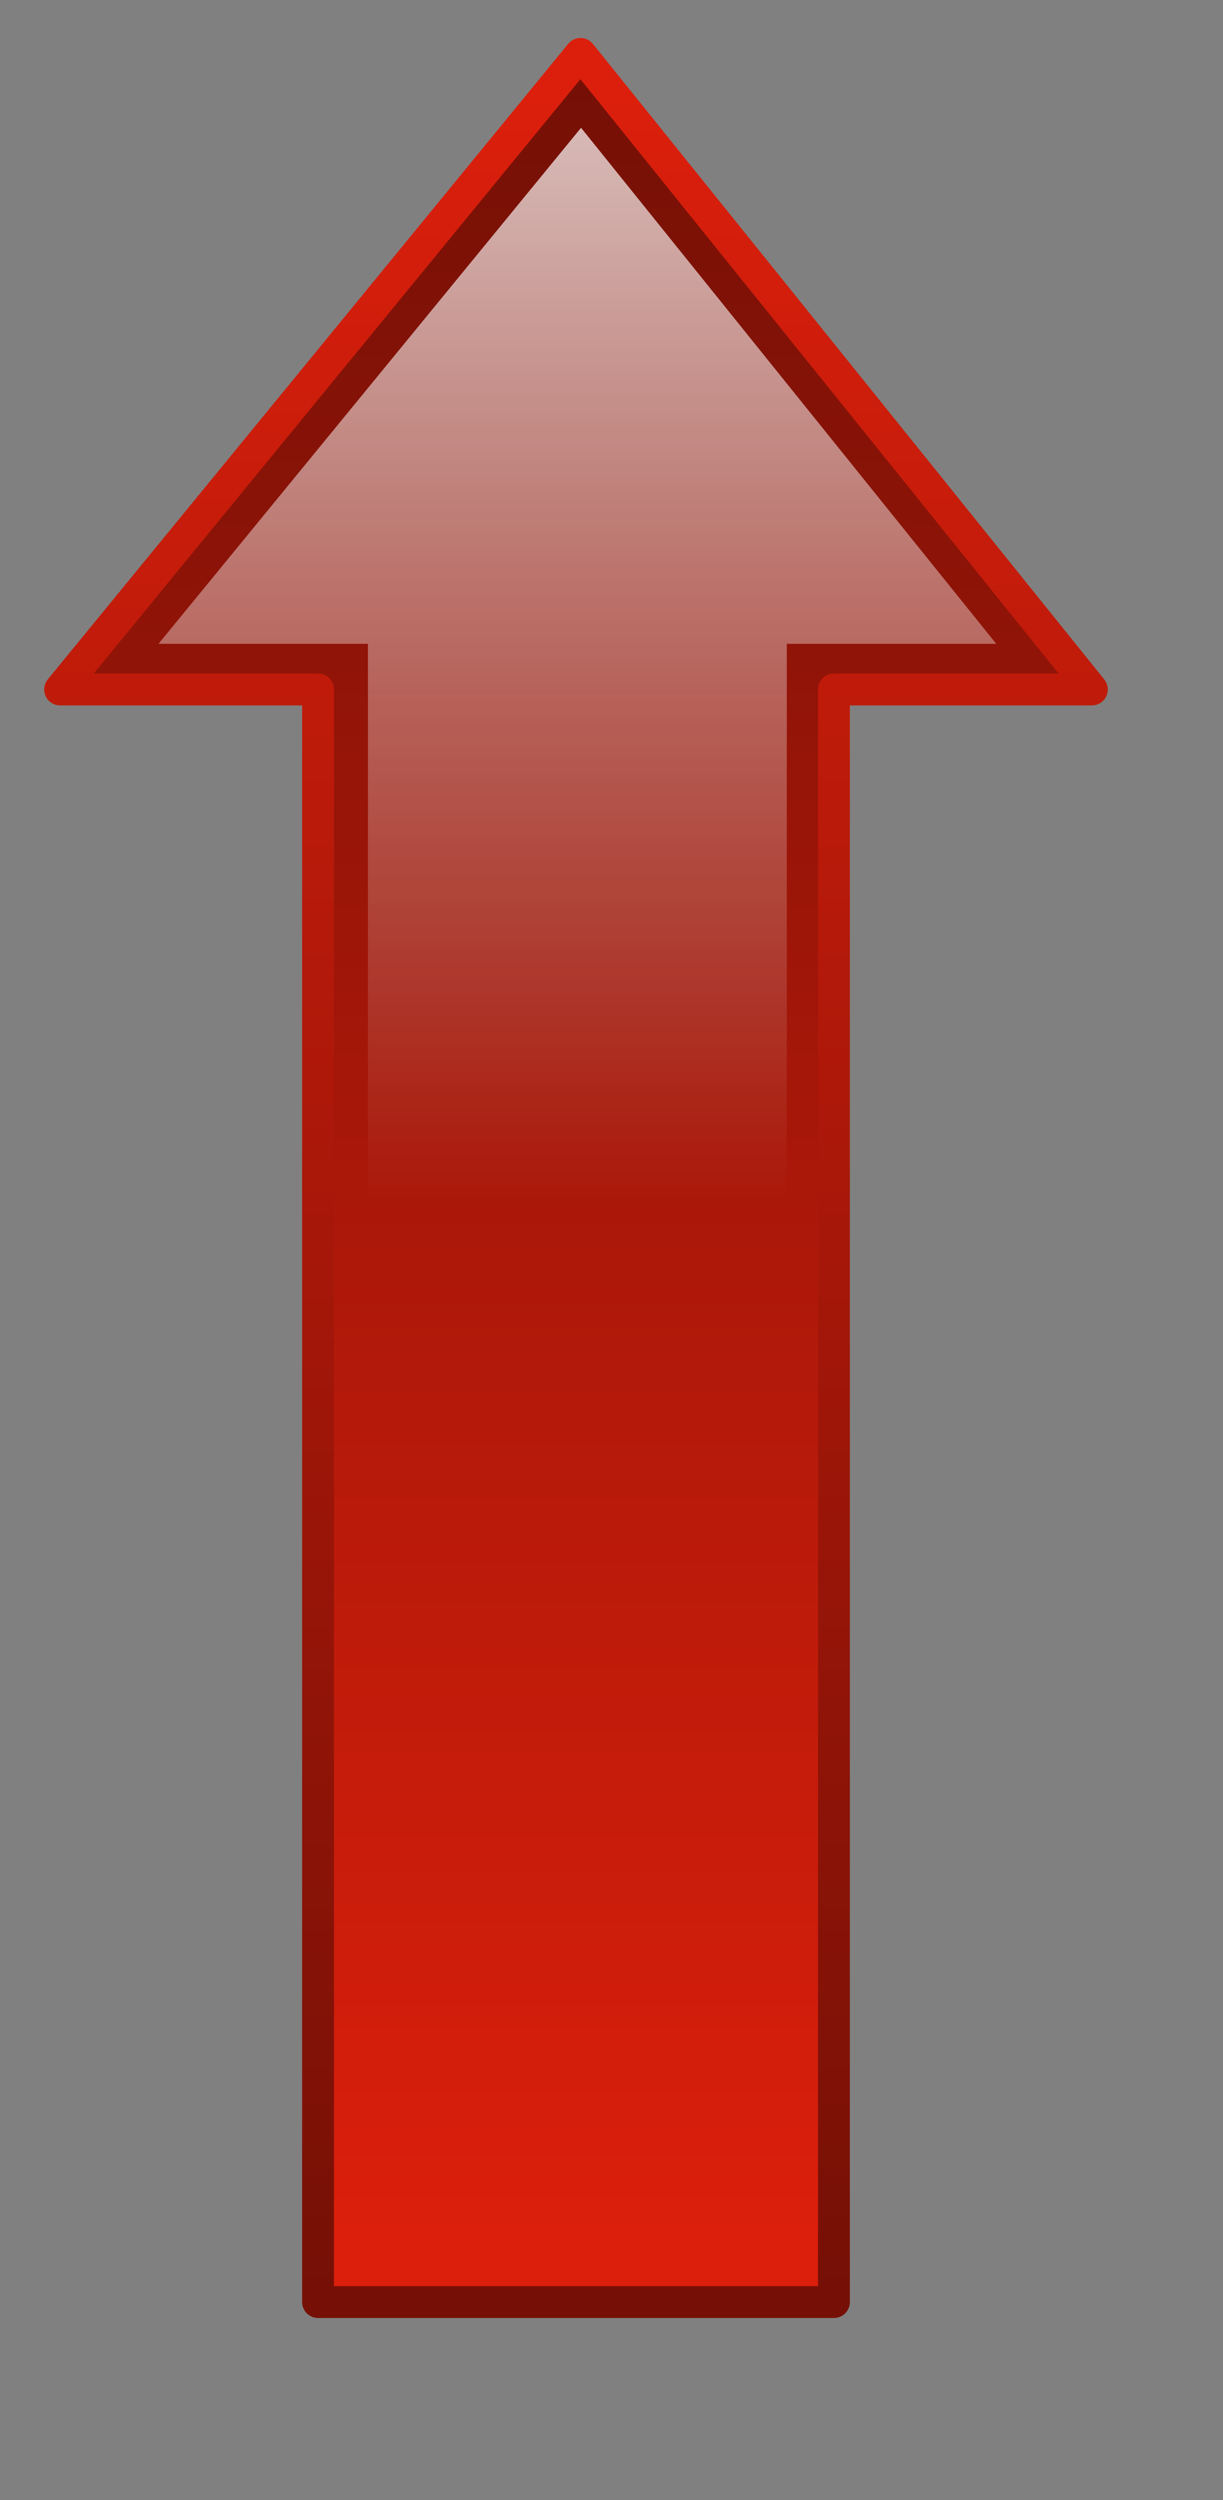<?xml version="1.0" encoding="UTF-8" standalone="no"?>
<!DOCTYPE svg PUBLIC "-//W3C//DTD SVG 20010904//EN"
"http://www.w3.org/TR/2001/REC-SVG-20010904/DTD/svg10.dtd">
<!-- Created with Inkscape (http://www.inkscape.org/) --><svg height="515pt" id="svg1" inkscape:version="0.40" sodipodi:docbase="/home/bpcomp/Inkscape" sodipodi:docname="aqua-arrow-up-red.svg" sodipodi:version="0.32" width="252pt" xmlns="http://www.w3.org/2000/svg" xmlns:cc="http://web.resource.org/cc/" xmlns:dc="http://purl.org/dc/elements/1.1/" xmlns:inkscape="http://www.inkscape.org/namespaces/inkscape" xmlns:rdf="http://www.w3.org/1999/02/22-rdf-syntax-ns#" xmlns:sodipodi="http://sodipodi.sourceforge.net/DTD/sodipodi-0.dtd" xmlns:xlink="http://www.w3.org/1999/xlink">
  <rect width="100%" height="100%" fill="#808080" stroke="none"/>
  <defs id="defs3">
    <linearGradient id="linearGradient1694">
      <stop id="stop1695" offset="0" style="stop-color:#ffffff;stop-opacity:0;"/>
      <stop id="stop1696" offset="1" style="stop-color:#ffffff;stop-opacity:1;"/>
    </linearGradient>
    <linearGradient id="linearGradient1683">
      <stop id="stop1684" offset="0" style="stop-color:#db1f0c;stop-opacity:1;"/>
      <stop id="stop1685" offset="1" style="stop-color:#761006;stop-opacity:1;"/>
    </linearGradient>
    <linearGradient gradientTransform="scale(1.475,0.678)" gradientUnits="userSpaceOnUse" id="linearGradient1686" inkscape:collect="always" x1="242.398" x2="242.398" xlink:href="#linearGradient1683" y1="1035.334" y2="636.255"/>
    <linearGradient gradientTransform="scale(1.475,0.678)" gradientUnits="userSpaceOnUse" id="linearGradient1690" inkscape:collect="always" x1="240.862" x2="240.862" xlink:href="#linearGradient1683" y1="635.747" y2="1038.944"/>
    <linearGradient gradientTransform="scale(1.479,0.676)" gradientUnits="userSpaceOnUse" id="linearGradient1692" inkscape:collect="always" x1="244.86" x2="244.86" xlink:href="#linearGradient1694" y1="827.013" y2="646.062"/>
    <linearGradient gradientTransform="matrix(-4.959102e-18,1.475,-0.678,-2.277933e-18,0,0)" gradientUnits="userSpaceOnUse" id="linearGradient1700" inkscape:collect="always" x1="303.905" x2="-93.993" xlink:href="#linearGradient1683" y1="-492.414" y2="-492.414"/>
    <linearGradient gradientTransform="matrix(-4.959102e-18,1.475,-0.678,-2.277933e-18,0,0)" gradientUnits="userSpaceOnUse" id="linearGradient1701" inkscape:collect="always" x1="-92.987" x2="315.007" xlink:href="#linearGradient1683" y1="-477.697" y2="-477.697"/>
    <linearGradient gradientTransform="matrix(-4.959101e-18,1.475,-0.678,-2.277931e-18,0,0)" gradientUnits="userSpaceOnUse" id="linearGradient1705" inkscape:collect="always" x1="112.063" x2="-170.006" xlink:href="#linearGradient1694" y1="-485.29" y2="-485.29"/>
    <linearGradient gradientTransform="matrix(-4.959102e-18,1.475,-0.678,-2.277933e-18,0,0)" gradientUnits="userSpaceOnUse" id="linearGradient1709" inkscape:collect="always" x1="303.905" x2="-93.993" xlink:href="#linearGradient1683" y1="-492.414" y2="-492.414"/>
    <linearGradient gradientTransform="matrix(-4.959102e-18,1.475,-0.678,-2.277933e-18,0,0)" gradientUnits="userSpaceOnUse" id="linearGradient1710" inkscape:collect="always" x1="-92.987" x2="315.007" xlink:href="#linearGradient1683" y1="-477.697" y2="-477.697"/>
    <linearGradient gradientTransform="matrix(-4.959101e-18,1.475,-0.678,-2.277931e-18,0,0)" gradientUnits="userSpaceOnUse" id="linearGradient1711" inkscape:collect="always" x1="112.063" x2="-170.006" xlink:href="#linearGradient1694" y1="-485.29" y2="-485.29"/>
  </defs>
  <sodipodi:namedview bordercolor="#666666" borderopacity="1.0" id="base" inkscape:current-layer="layer1" inkscape:cx="162.55060" inkscape:cy="251.69302" inkscape:grid-bbox="false" inkscape:pageopacity="0.0" inkscape:pageshadow="2" inkscape:window-height="914" inkscape:window-width="1276" inkscape:window-x="0" inkscape:window-y="46" inkscape:zoom="1.2279853" pagecolor="#ffffff" showgrid="false"/>
  <g id="layer1" inkscape:groupmode="layer" inkscape:label="Layer 1">
    <g id="g1823">
      <path d="M 322.999,-148.986 L 180.025,25.577 L 250.891,25.577 L 250.891,468.49 L 392.623,468.49 L 392.623,25.577 L 463.489,25.577 L 322.999,-148.986 z " id="path1061" style="fill:url(#linearGradient1709);fill-opacity:1;fill-rule:evenodd;stroke:url(#linearGradient1710);stroke-width:8.75;stroke-linecap:butt;stroke-linejoin:round;stroke-miterlimit:4;stroke-opacity:1;" transform="translate(-163.512,163.797)"/>
      <path d="M 323.144,-128.698 L 207.061,13.032 L 264.598,13.032 L 264.598,450.341 L 379.673,450.341 L 379.673,13.032 L 437.21,13.032 L 323.144,-128.698 z " id="path1083" sodipodi:nodetypes="cccccccc" style="fill:url(#linearGradient1711);fill-opacity:1;fill-rule:evenodd;stroke:none;stroke-width:8.75;stroke-linecap:butt;stroke-linejoin:round;stroke-miterlimit:4;stroke-opacity:1;" transform="translate(-163.512,163.797)"/>
    </g>
  </g>
</svg>
